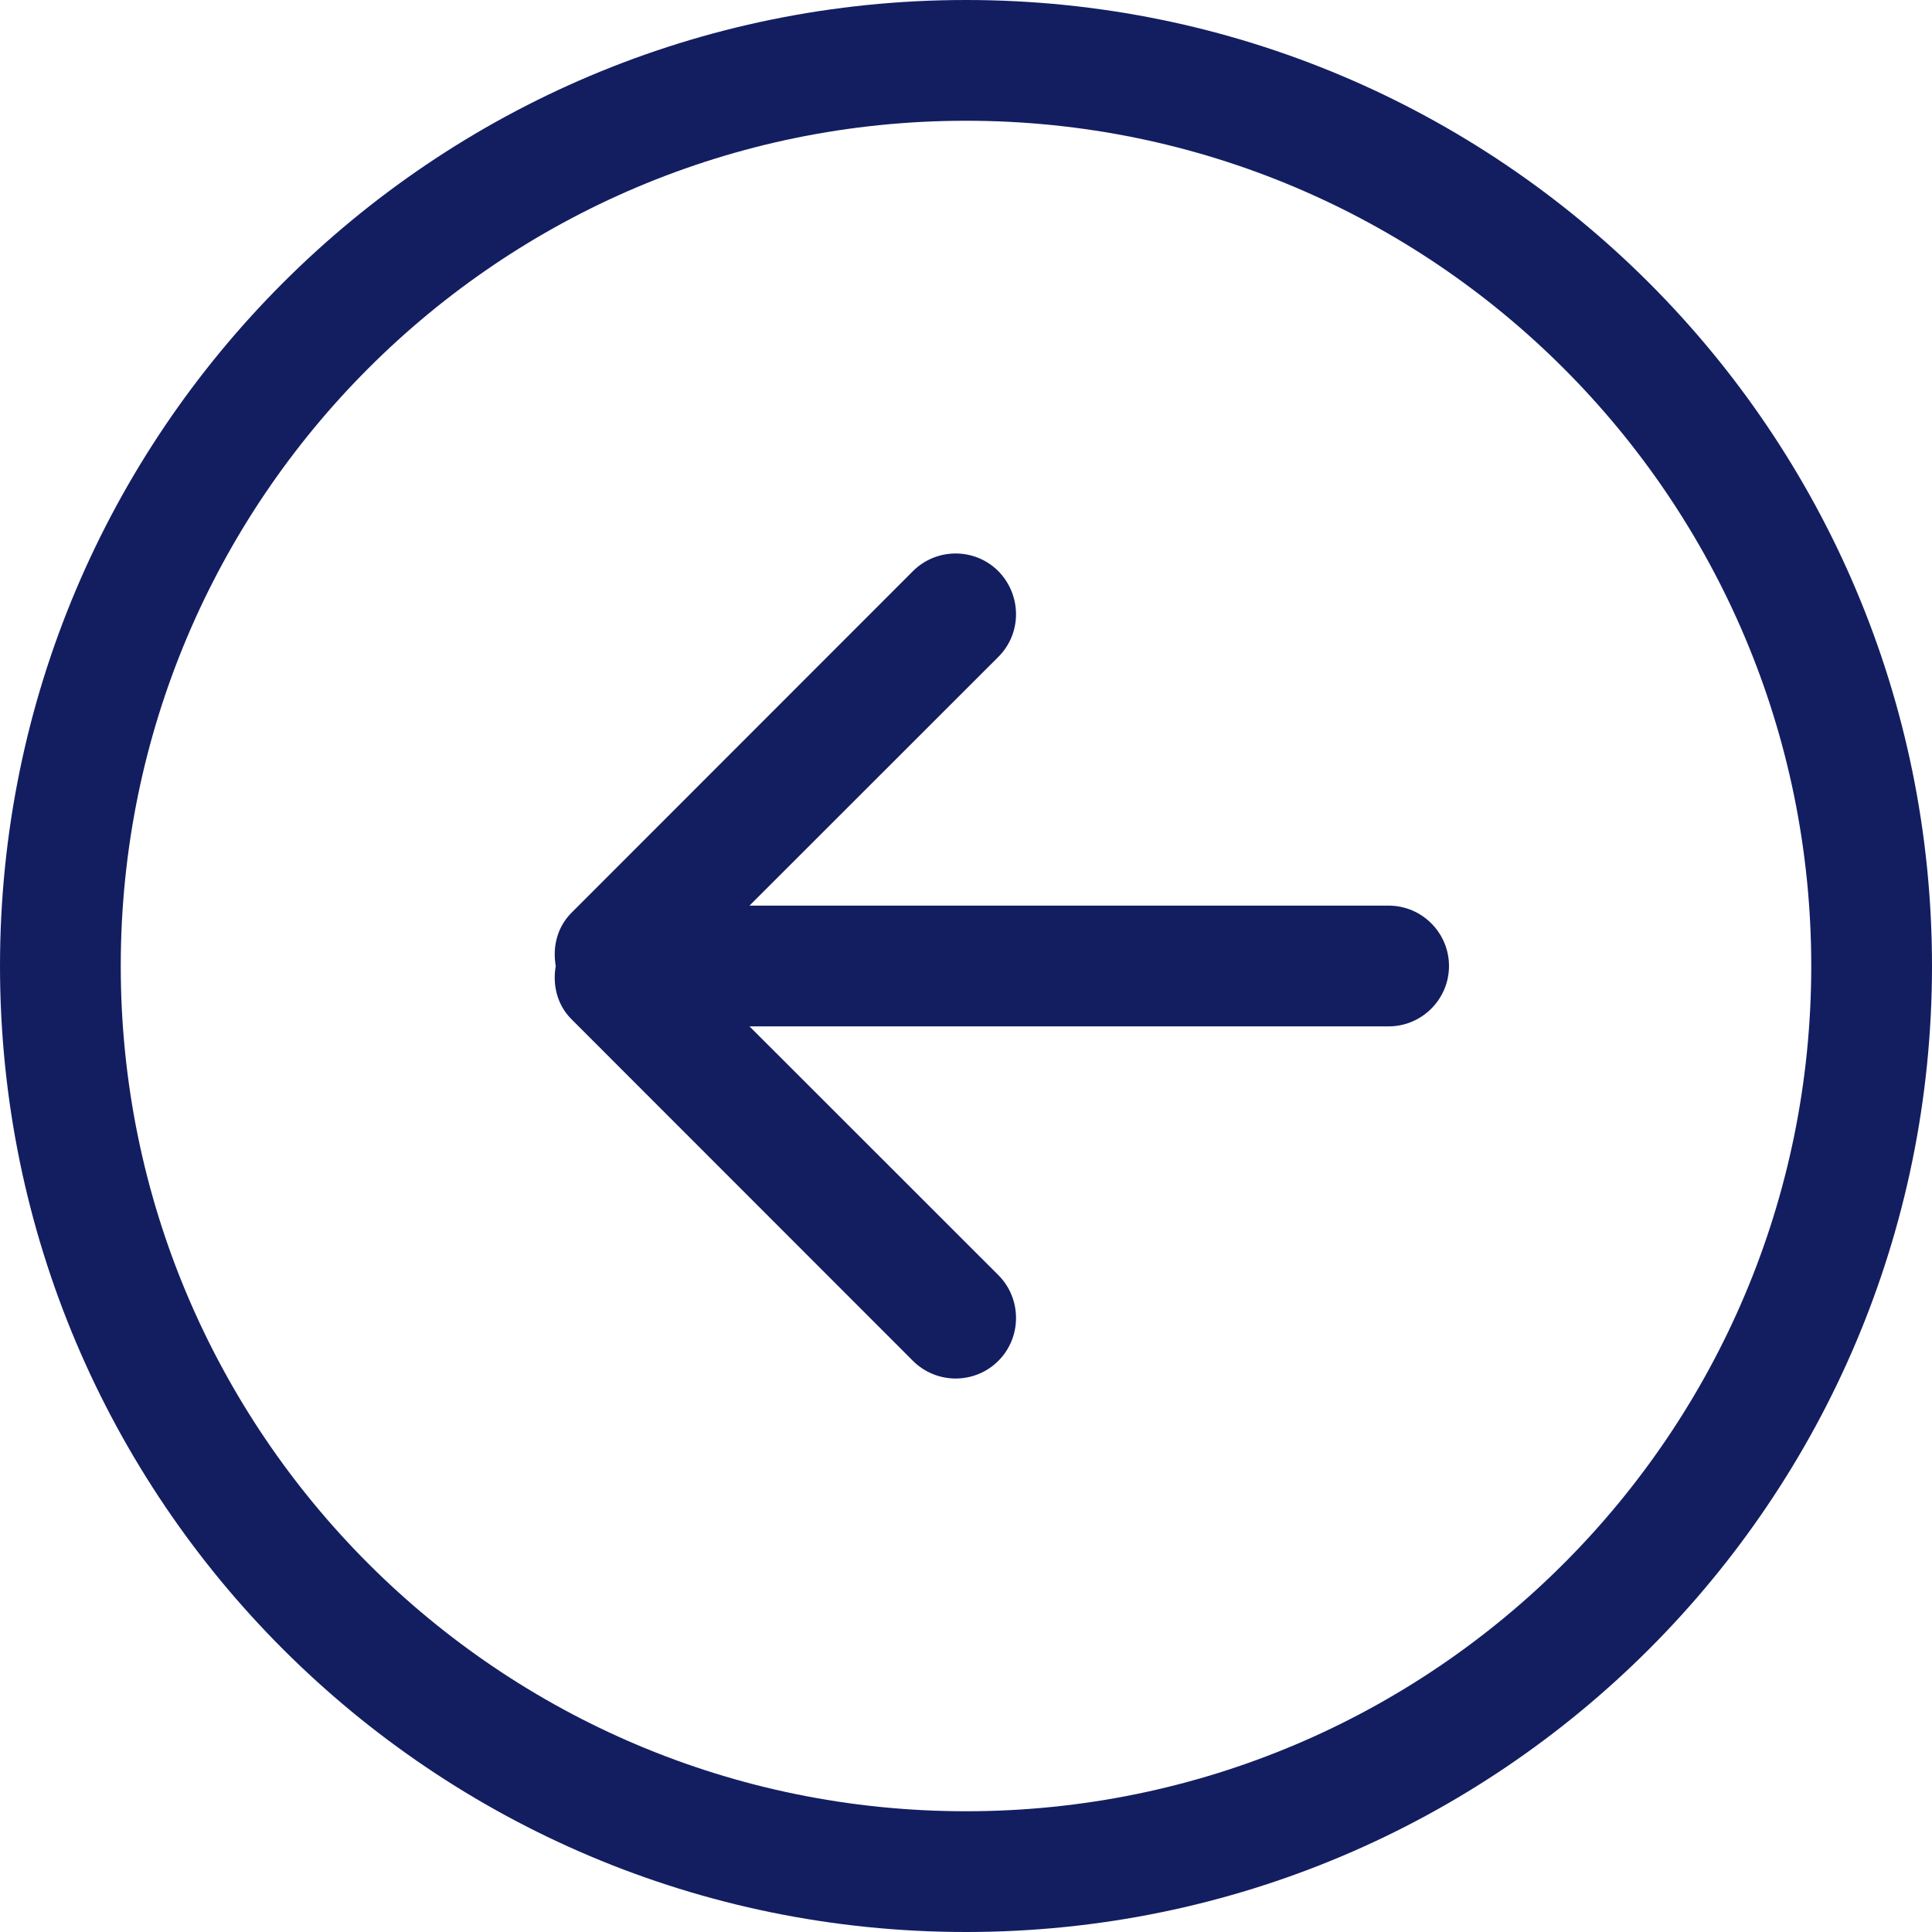<svg viewBox="0 0 32 32" version="1.1" xmlns="http://www.w3.org/2000/svg" xmlns:xlink="http://www.w3.org/1999/xlink"
    xmlns:sketch="http://www.bohemiancoding.com/sketch/ns" fill="#000000">
    <g id="SVGRepo_bgCarrier" stroke-width="0"></g>
    <g id="SVGRepo_tracerCarrier" stroke-linecap="round" stroke-linejoin="round"></g>
    <g id="SVGRepo_iconCarrier">
        <defs> </defs>
        <g id="Page-1" stroke="none" stroke-width="1" fill="none" fill-rule="evenodd" sketch:type="MSPage">
            <g id="Icon-Set" sketch:type="MSLayerGroup" transform="translate(-256, -1087)" fill="#131e61">
                <path
                    d="M279,1102 L268.414,1102 L272.536,1097.88 C272.926,1097.49 272.926,1096.86 272.536,1096.46 C272.145,1096.07 271.512,1096.07 271.121,1096.46 L265.464,1102.12 C265.225,1102.36 265.15,1102.69 265.205,1103 C265.15,1103.31 265.225,1103.64 265.464,1103.88 L271.121,1109.54 C271.512,1109.93 272.145,1109.93 272.536,1109.54 C272.926,1109.15 272.926,1108.51 272.536,1108.12 L268.414,1104 L279,1104 C279.552,1104 280,1103.55 280,1103 C280,1102.45 279.552,1102 279,1102 L279,1102 Z M272,1117 C264.268,1117 258,1110.73 258,1103 C258,1095.27 264.268,1089 272,1089 C279.732,1089 286,1095.27 286,1103 C286,1110.73 279.732,1117 272,1117 L272,1117 Z M272,1087 C263.164,1087 256,1094.16 256,1103 C256,1111.84 263.164,1119 272,1119 C280.836,1119 288,1111.84 288,1103 C288,1094.16 280.836,1087 272,1087 L272,1087 Z"
                    id="arrow-left-circle" sketch:type="MSShapeGroup"> </path>
            </g>
        </g>
    </g>
</svg>